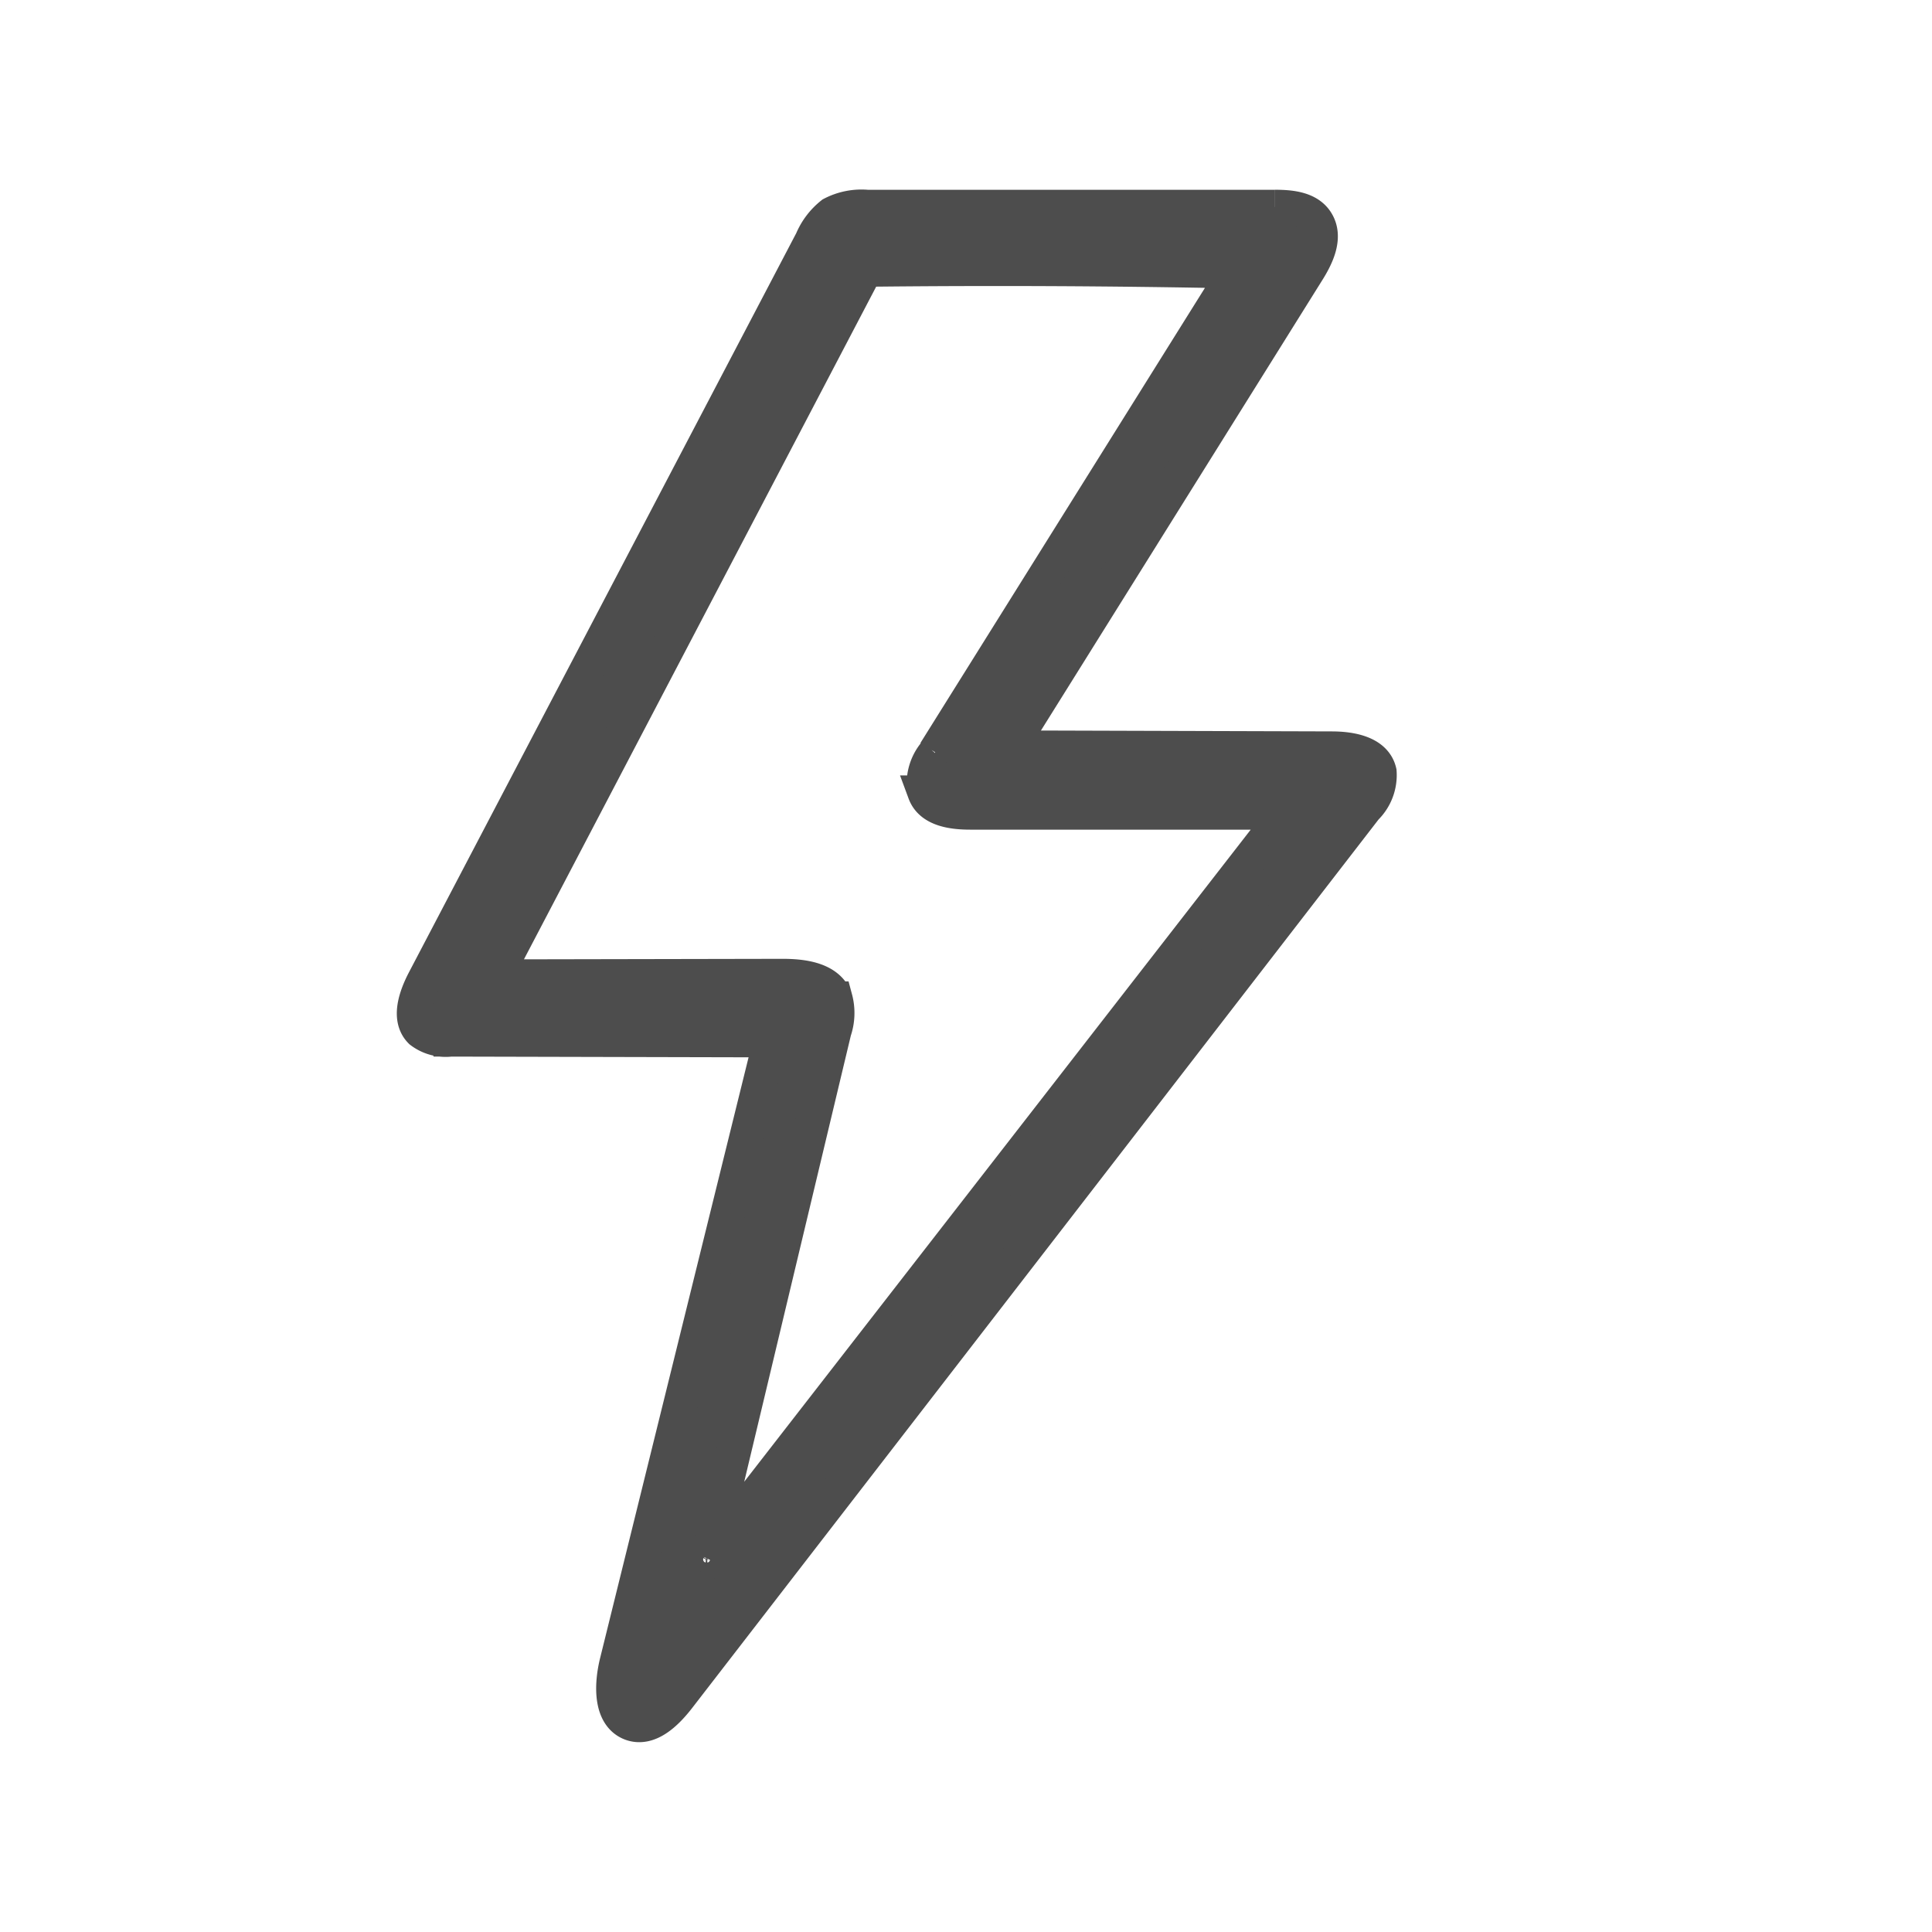 <svg id="a23f7e1c-cdbf-473a-8e43-4f620c78a1db" data-name="レイヤー 1" xmlns="http://www.w3.org/2000/svg" viewBox="0 0 28 28"><path id="e95c6930-ac76-48dc-8cf0-f570cf0296e1" data-name="path-1" d="M18.474,3c.225,0,.491.022.61.22.134.221,0,.5-.142.723l-4.306,6.893,4.663.014c.276,0,.628.059.692.337a.667.667,0,0,1-.2.524L9.834,24.6c-.175.226-.43.477-.692.376-.3-.119-.282-.568-.2-.894l2.226-9.008-4.636-.011a.593.593,0,0,1-.433-.117c-.186-.186-.072-.507.051-.742L11.766,3.486a.971.971,0,0,1,.292-.385.925.925,0,0,1,.515-.1l5.9,0m-4.922,7.9L17.909,3.93q-2.68-.054-5.363-.024L7.18,14.154l4.158-.008c.295,0,.659.043.768.327a.8.8,0,0,1-.016.468l-1.816,7.6,8.363-10.767-4.574,0c-.255,0-.569-.04-.66-.286a.687.687,0,0,1,.149-.575M10.241,22.542a.057.057,0,0,0-.045.081.053.053,0,0,0,.089,0A.058.058,0,0,0,10.241,22.542Z" style="fill:#4d4d4d;stroke:#4d4d4d;stroke-width:0.5px"/></svg>
